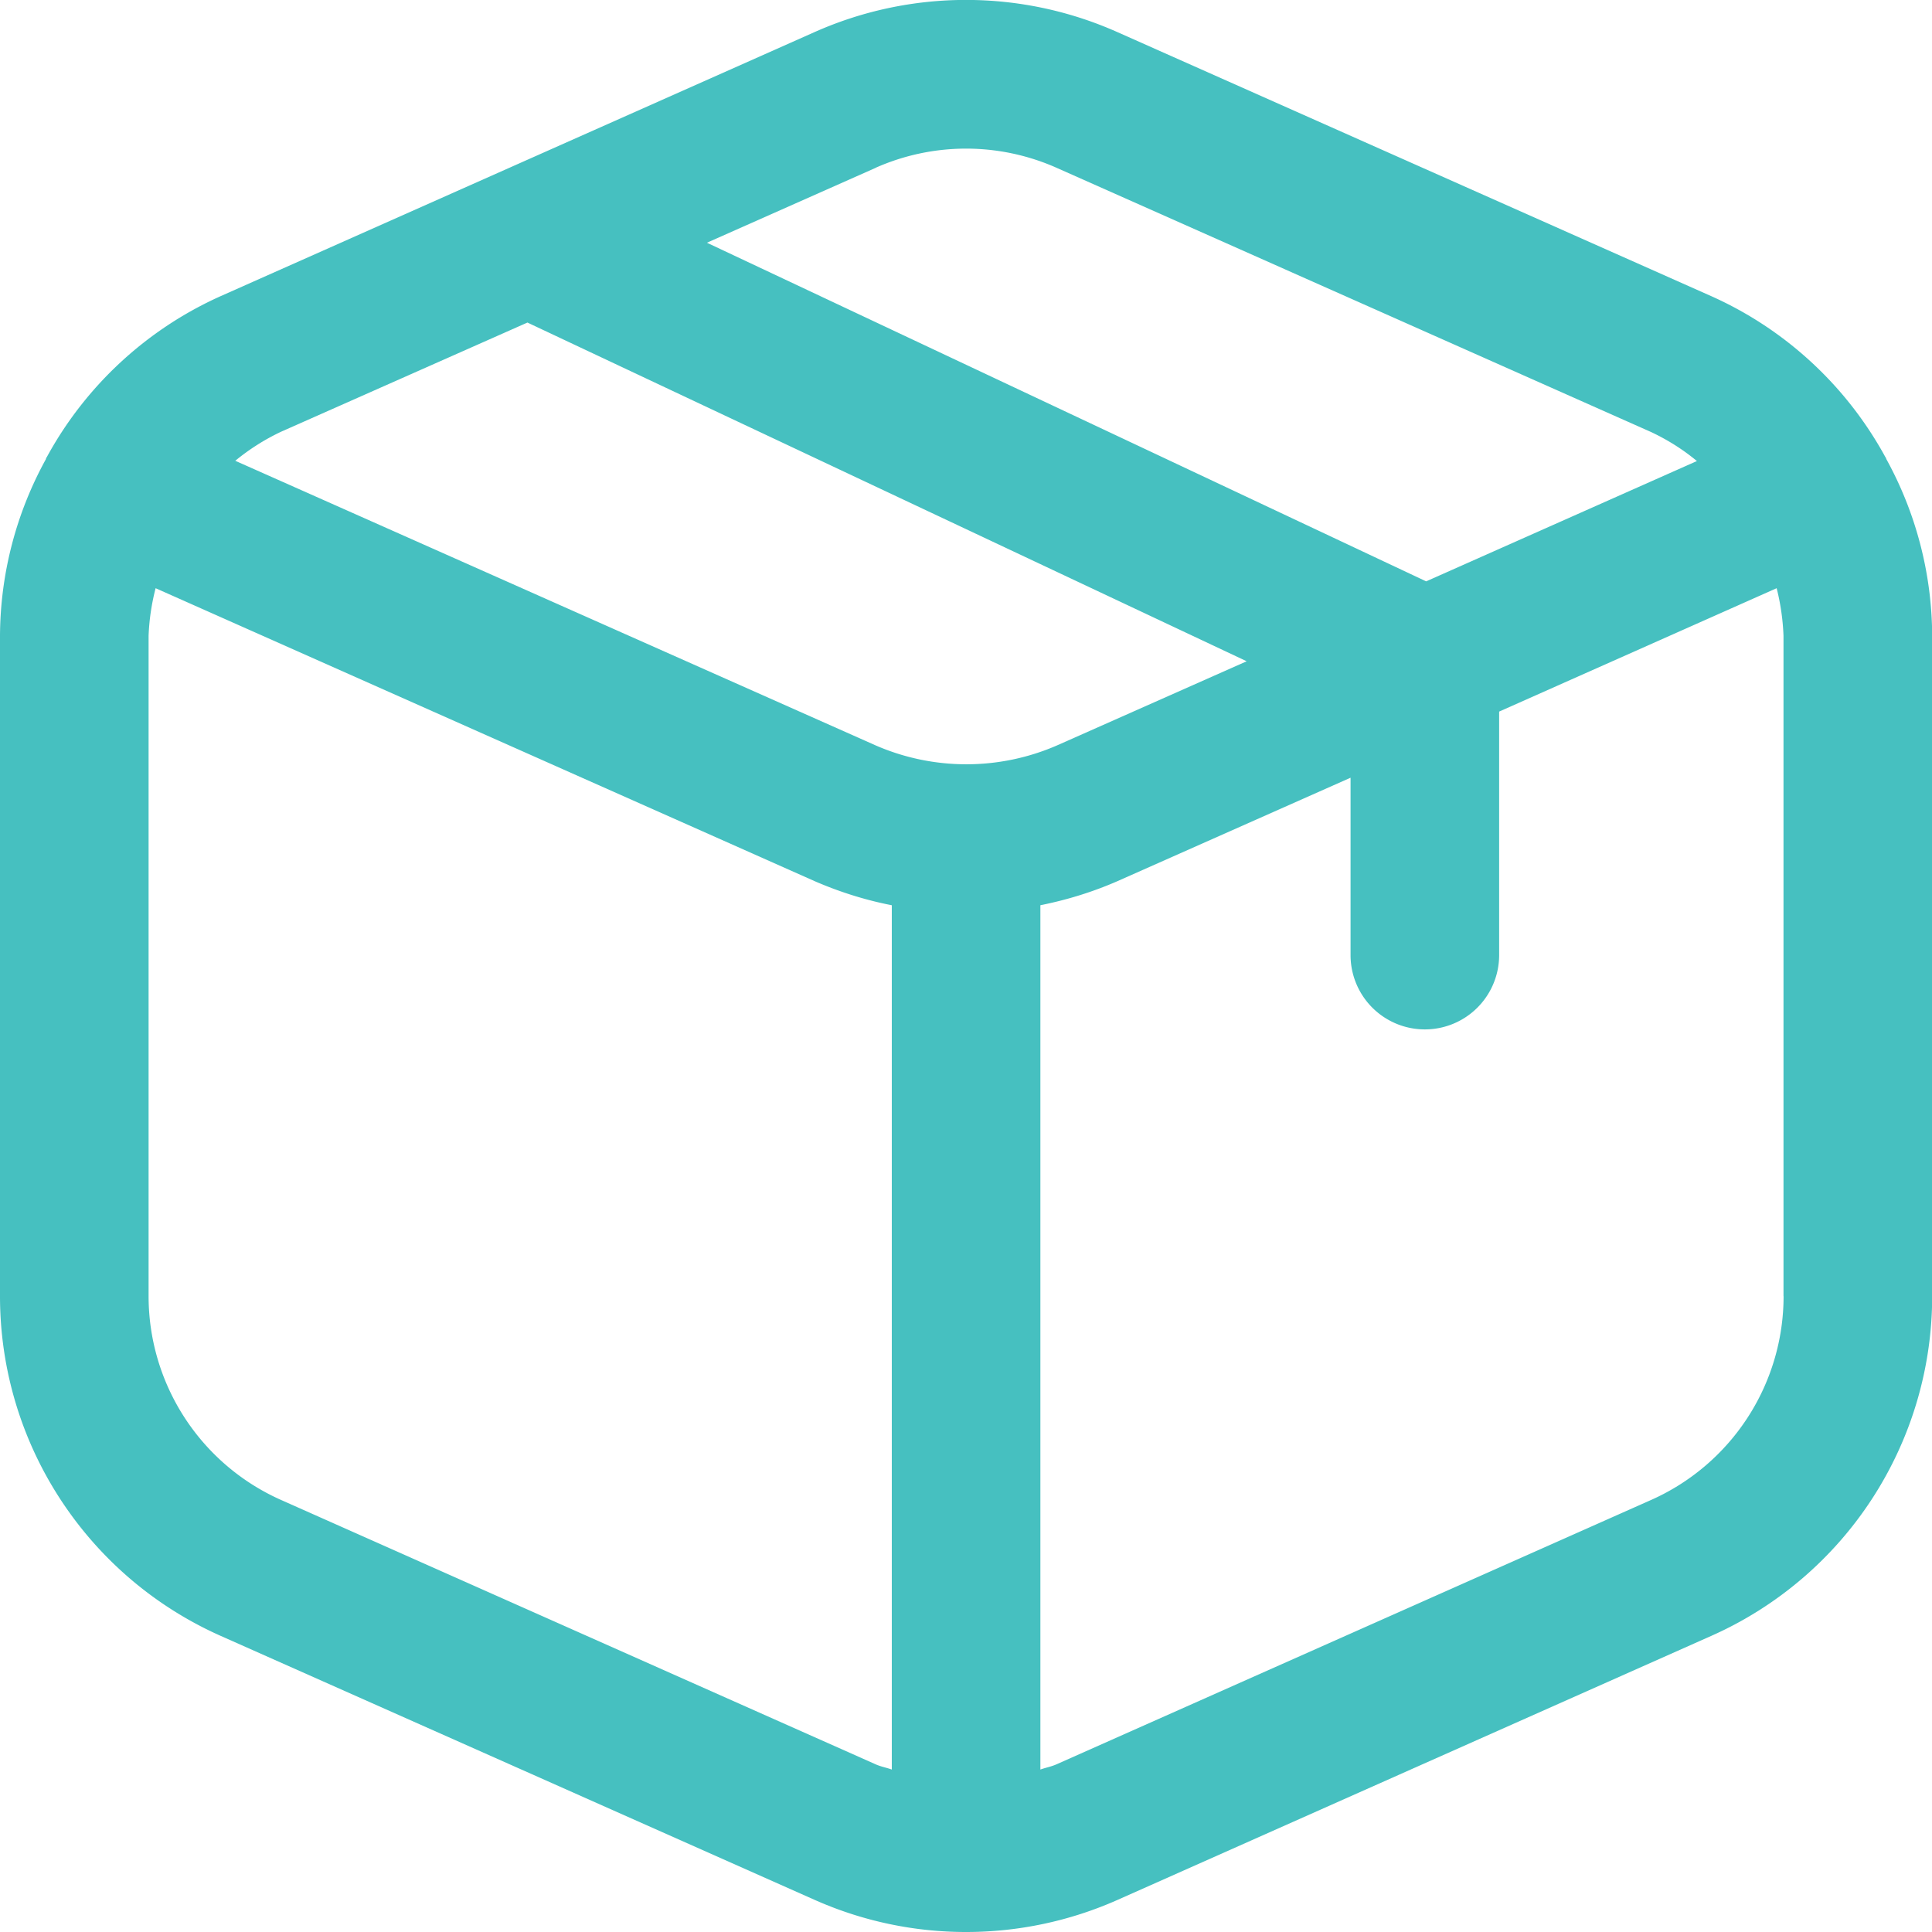 <svg width="22" height="22" fill="none" xmlns="http://www.w3.org/2000/svg"><path fill-rule="evenodd" clip-rule="evenodd" d="M20.31 14.76a2.54 2.54 0 0 1-1.508 2.32l-6.77 3.01c-.06.027-.124.038-.185.06v-9.842c.3-.06.593-.15.873-.272l2.659-1.18v2.02a.846.846 0 1 0 1.692 0V8.103l3.16-1.405c.045.177.071.359.078.542v7.52zM3.2 17.08a2.54 2.54 0 0 1-1.508-2.32V7.24c.007-.183.034-.365.08-.542l7.514 3.34c.279.12.57.212.869.27v9.842c-.061-.022-.126-.033-.185-.06L3.2 17.08zM6.006 3.673l8.19 3.857-2.157.957c-.66.288-1.41.288-2.07 0l-7.29-3.24c.159-.131.334-.242.52-.33l2.807-1.244zM9.97 1.911a2.54 2.54 0 0 1 2.062 0l6.77 3.009c.187.088.362.198.521.33L16.24 6.62 8.05 2.764l1.922-.853zm11.508 3.315v-.008l-.01-.015a4.22 4.22 0 0 0-1.98-1.83l-6.77-3.01a4.24 4.24 0 0 0-3.437 0l-6.77 3.01a4.22 4.22 0 0 0-1.977 1.83l-.01.015v.008A4.208 4.208 0 0 0 0 7.24v7.52c0 1.673.985 3.188 2.513 3.868l6.77 3.009c.538.238 1.12.362 1.709.363h.018a4.248 4.248 0 0 0 1.71-.363l6.769-3.01a4.233 4.233 0 0 0 2.513-3.866V7.24a4.208 4.208 0 0 0-.523-2.014z" fill="#46C0C0"/></svg>